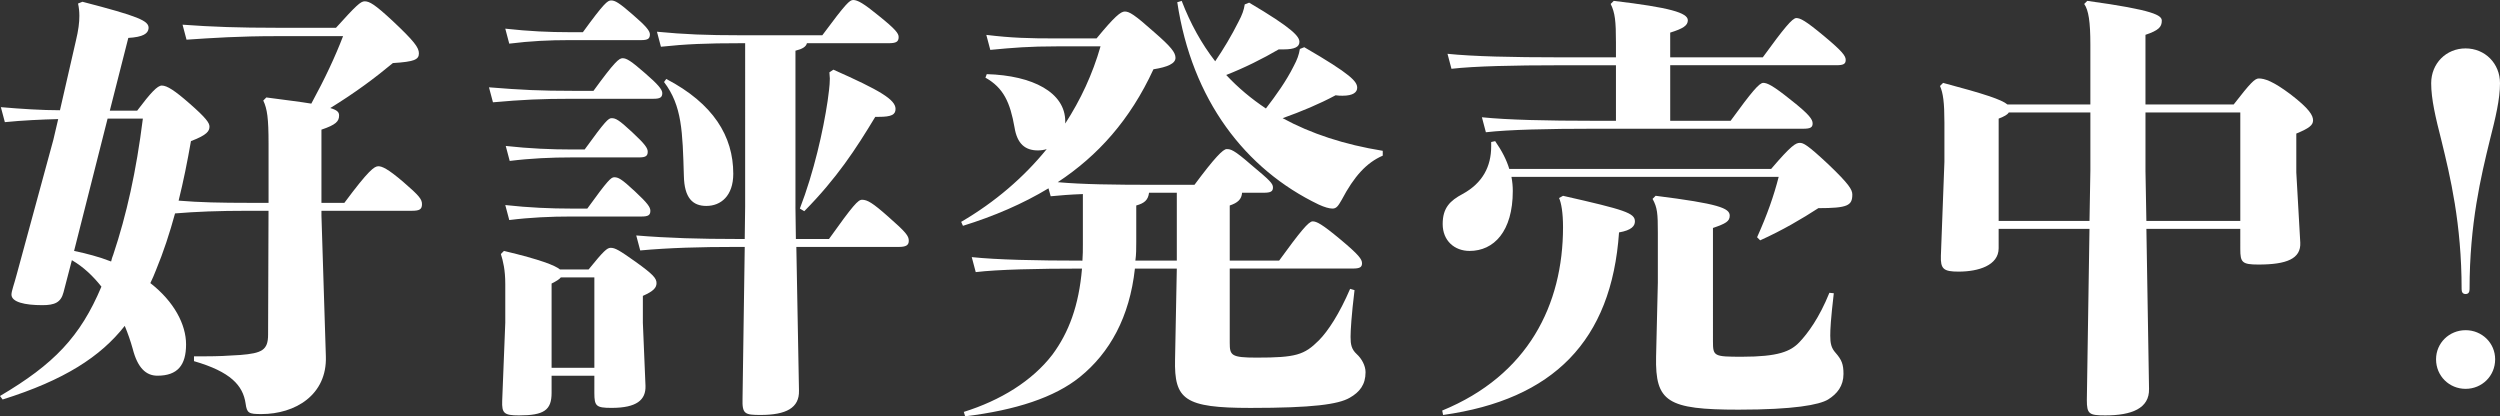 <?xml version="1.0" encoding="utf-8"?>
<!-- Generator: Adobe Illustrator 16.0.4, SVG Export Plug-In . SVG Version: 6.00 Build 0)  -->
<!DOCTYPE svg PUBLIC "-//W3C//DTD SVG 1.1//EN" "http://www.w3.org/Graphics/SVG/1.1/DTD/svg11.dtd">
<svg version="1.1" id="レイヤー_1" xmlns="http://www.w3.org/2000/svg" xmlns:xlink="http://www.w3.org/1999/xlink" x="0px"
	 y="0px" width="187.113px" height="31.156px" viewBox="0 0 187.113 31.156" enable-background="new 0 0 187.113 31.156"
	 xml:space="preserve">
<rect x="0" y="0" width="187.113" height="31.156" fill="#333333" stroke="none"/>
<g>
	<path fill="#FFFFFF" d="M4.753,21.882c-0.198,0.759-0.66,0.958-1.585,0.958c-1.32,0-2.31-0.231-2.31-0.792
		c0-0.264,0.197-0.759,0.396-1.518l2.739-10.066l0.363-1.551C3.103,8.944,1.683,9.01,0.363,9.142L0.065,8.02
		c1.519,0.132,3.07,0.231,4.423,0.231l1.188-5.182C5.875,2.244,5.94,1.683,5.94,1.188c0-0.33-0.033-0.627-0.099-0.924l0.33-0.132
		c4.191,1.089,4.983,1.419,4.95,1.98c-0.032,0.396-0.396,0.66-1.518,0.726L8.218,8.284h2.047c1.022-1.354,1.518-1.881,1.848-1.881
		c0.396,0,0.99,0.396,2.047,1.32c1.287,1.122,1.518,1.485,1.518,1.749c0,0.33-0.165,0.627-1.386,1.089
		c-0.265,1.518-0.562,3.003-0.924,4.456c1.551,0.132,3.168,0.165,5.247,0.165H20.1v-4.423c0-1.914-0.099-2.607-0.396-3.234
		l0.23-0.231c1.485,0.198,2.574,0.33,3.366,0.462c1.023-1.881,1.782-3.499,2.377-5.05h-5.017c-2.739,0-4.753,0.132-6.7,0.264
		l-0.297-1.122c2.211,0.165,4.258,0.231,7.029,0.231h4.456c1.519-1.683,1.849-1.98,2.146-1.98c0.363,0,0.759,0.231,2.079,1.453
		c1.65,1.551,1.98,2.013,1.98,2.442c0,0.462-0.33,0.627-1.947,0.726c-1.354,1.122-2.806,2.211-4.687,3.366
		c0.561,0.165,0.66,0.33,0.66,0.561c0,0.429-0.231,0.693-1.32,1.056v5.479h1.716c1.815-2.442,2.244-2.739,2.542-2.739
		c0.264,0,0.692,0.165,1.881,1.188s1.386,1.287,1.386,1.65c0,0.396-0.197,0.495-0.759,0.495h-6.766v0.363l0.33,10.528
		c0.099,2.905-2.311,4.324-4.819,4.324c-0.957,0-1.089-0.065-1.188-0.792c-0.198-1.353-1.122-2.376-3.862-3.168v-0.363h0.892
		c0.858,0,1.617-0.033,2.574-0.099c1.617-0.132,2.079-0.363,2.079-1.519l0.033-9.274h-1.485c-2.311,0-3.928,0.066-5.512,0.198
		c-0.396,1.452-0.858,2.872-1.419,4.225c-0.132,0.33-0.264,0.66-0.429,0.99c1.782,1.386,2.673,3.103,2.673,4.587
		c0,1.551-0.627,2.344-2.146,2.344c-0.857,0-1.485-0.594-1.848-2.014c-0.165-0.594-0.363-1.155-0.595-1.716
		c-1.814,2.31-4.521,4.06-9.142,5.512L0,29.638c4.026-2.376,6.007-4.422,7.591-8.185c-0.627-0.792-1.354-1.485-2.211-1.98
		L4.753,21.882z M8.053,8.878L5.545,18.78c0.924,0.198,1.848,0.429,2.772,0.792c0.032-0.165,0.099-0.363,0.165-0.528
		c0.99-2.97,1.716-6.205,2.211-10.166H8.053z"/>
	<path fill="#FFFFFF" d="M36.597,6.535c2.442,0.198,3.862,0.264,6.271,0.264h1.551c1.585-2.178,1.915-2.442,2.179-2.442
		c0.297,0,0.627,0.198,1.684,1.122c0.957,0.825,1.287,1.221,1.287,1.485c0,0.33-0.165,0.429-0.66,0.429h-6.04
		c-2.409,0-3.729,0.066-5.974,0.264L36.597,6.535z M44.485,28.12h-3.201v1.287c0,1.287-0.562,1.684-2.442,1.684
		c-1.122,0-1.287-0.165-1.255-1.09l0.231-5.842v-2.904c0-1.056-0.165-1.716-0.33-2.244l0.231-0.231
		c2.772,0.66,3.828,1.089,4.191,1.386h2.146c1.122-1.386,1.386-1.618,1.649-1.618c0.33,0,0.628,0.165,1.882,1.056
		c1.287,0.924,1.551,1.221,1.551,1.584c0,0.33-0.197,0.594-1.022,0.957v2.013l0.197,4.72c0.033,1.057-0.66,1.65-2.541,1.65
		c-1.155,0-1.287-0.132-1.287-1.122V28.12z M37.818,2.145c1.782,0.198,3.301,0.264,4.786,0.264h1.022
		c1.584-2.178,1.849-2.376,2.112-2.376c0.297,0,0.595,0.165,1.65,1.089c0.957,0.825,1.254,1.188,1.254,1.452
		c0,0.33-0.165,0.429-0.66,0.429h-5.379c-1.485,0-2.905,0.066-4.489,0.264L37.818,2.145z M37.818,15.347
		c1.782,0.198,3.433,0.264,4.918,0.264h1.221c1.552-2.146,1.782-2.344,2.014-2.344c0.297,0,0.528,0.099,1.551,1.056
		c0.957,0.891,1.155,1.188,1.155,1.453c0,0.33-0.165,0.429-0.66,0.429h-5.28c-1.485,0-3.037,0.066-4.621,0.264L37.818,15.347z
		 M37.852,10.924c1.782,0.198,3.433,0.264,4.918,0.264h0.989c1.552-2.146,1.782-2.343,2.014-2.343c0.297,0,0.528,0.099,1.551,1.056
		c0.958,0.891,1.155,1.188,1.155,1.452c0,0.33-0.165,0.429-0.66,0.429H42.77c-1.485,0-3.037,0.066-4.621,0.264L37.852,10.924z
		 M41.284,27.526h3.201V20.76h-2.509c-0.099,0.132-0.297,0.264-0.692,0.462V27.526z M59.535,15.479l0.033,2.41h2.476
		c1.815-2.542,2.178-2.938,2.476-2.938c0.396,0,0.792,0.231,1.947,1.254c1.353,1.188,1.551,1.452,1.551,1.815
		c0,0.33-0.198,0.462-0.759,0.462h-7.657l0.198,10.76c0.032,1.287-0.957,1.815-2.872,1.815c-1.188,0-1.386-0.066-1.353-1.222
		l0.165-11.354h-0.595c-2.772,0-5.05,0.066-7.228,0.264l-0.297-1.122c2.409,0.198,4.752,0.264,7.524,0.264h0.595l0.032-2.442V3.234
		h-0.329c-2.575,0-4.126,0.066-5.975,0.264l-0.297-1.123c2.079,0.198,3.696,0.264,6.271,0.264h6.105C63.331,0.231,63.595,0,63.859,0
		c0.33,0,0.792,0.264,1.881,1.155c1.32,1.056,1.519,1.353,1.519,1.617c0,0.363-0.198,0.462-0.76,0.462h-6.105
		c-0.066,0.264-0.33,0.429-0.858,0.561V15.479z M49.865,5.908c3.531,1.848,5.017,4.291,5.017,7.096c0,1.65-0.924,2.409-2.014,2.409
		c-1.022,0-1.649-0.594-1.683-2.244c-0.1-3.333-0.132-5.248-1.485-7.03L49.865,5.908z M59.865,15.611
		c1.057-2.74,1.75-5.842,2.079-8.053c0.066-0.528,0.165-1.123,0.165-1.684c0-0.132-0.032-0.297-0.032-0.462l0.297-0.198
		c3.498,1.551,4.653,2.244,4.653,2.937c0,0.429-0.297,0.594-1.254,0.594H65.51c-1.453,2.409-2.872,4.588-5.314,7.063L59.865,15.611z
		"/>
	<path fill="#FFFFFF" d="M92.964,14.423c-0.033,0.495-0.33,0.759-0.924,0.957v4.126h3.696c1.584-2.179,2.211-2.938,2.508-2.938
		c0.298,0,0.693,0.198,2.08,1.353c1.386,1.155,1.617,1.485,1.617,1.782c0,0.297-0.165,0.396-0.693,0.396H92.04v5.545
		c0,0.957,0.099,1.122,2.013,1.122c2.938,0,3.564-0.198,4.654-1.287c0.692-0.693,1.551-2.013,2.343-3.861l0.33,0.099
		c-0.23,1.881-0.297,3.037-0.297,3.499c0,0.561,0.066,0.924,0.462,1.288c0.363,0.33,0.66,0.858,0.66,1.353
		c0,0.924-0.429,1.485-1.188,1.915c-0.857,0.495-2.772,0.759-7.426,0.759c-4.95,0-5.71-0.627-5.644-3.63l0.132-6.799h-3.136
		c-0.396,3.631-1.881,6.304-4.125,8.119c-1.882,1.519-4.786,2.476-8.582,2.938l-0.099-0.33c2.739-0.858,5.116-2.31,6.634-4.291
		c1.222-1.65,1.98-3.664,2.212-6.436c-3.334,0-6.271,0.066-7.954,0.264l-0.298-1.122c1.882,0.198,4.819,0.264,8.284,0.264
		c0.033-0.396,0.033-0.825,0.033-1.254v-3.729c-0.924,0.033-1.749,0.099-2.409,0.165l-0.165-0.594
		c-1.914,1.155-4.06,2.08-6.402,2.806l-0.133-0.297c2.542-1.485,4.687-3.333,6.403-5.446c-0.198,0.066-0.429,0.099-0.66,0.099
		c-0.957,0-1.551-0.495-1.749-1.716c-0.33-1.881-0.825-2.97-2.179-3.729l0.1-0.264c3.465,0.099,5.874,1.386,5.874,3.532v0.165
		c1.155-1.782,2.047-3.697,2.641-5.776h-3.268c-2.046,0-3.268,0.099-4.983,0.264l-0.297-1.122c1.914,0.231,3.168,0.264,5.247,0.264
		h3.004c1.354-1.65,1.815-2.013,2.112-2.013c0.33,0,0.693,0.198,2.211,1.551c1.255,1.089,1.585,1.518,1.585,1.914
		c0,0.429-0.595,0.693-1.65,0.858c-1.749,3.795-4.159,6.469-7.162,8.449c1.815,0.165,4.191,0.198,7.228,0.198h3.004
		c1.519-2.046,2.146-2.674,2.409-2.674c0.297,0,0.528,0.033,1.849,1.188c1.386,1.155,1.617,1.386,1.617,1.683
		s-0.165,0.396-0.693,0.396H92.964z M88.079,19.506v-5.083H86c-0.066,0.561-0.363,0.792-0.957,0.957v2.74
		c0,0.462,0,0.924-0.066,1.386H88.079z M93.492,0.198c3.3,1.947,3.763,2.542,3.763,2.938c0,0.363-0.33,0.561-1.188,0.561h-0.363
		c-1.188,0.693-2.574,1.386-3.928,1.915c0.892,0.957,1.882,1.782,2.971,2.508c0.759-0.99,1.519-2.046,2.079-3.168
		c0.265-0.495,0.396-0.858,0.462-1.287l0.33-0.132c3.532,2.046,3.961,2.575,3.961,3.037c0,0.33-0.297,0.594-1.089,0.594
		c-0.165,0-0.33,0-0.528-0.033C98.739,7.789,97.387,8.35,96,8.845c2.112,1.155,4.621,1.98,7.492,2.442v0.363
		c-1.221,0.528-2.146,1.551-3.069,3.301c-0.264,0.462-0.396,0.66-0.693,0.66c-0.23,0-0.594-0.099-1.022-0.297
		c-5.512-2.64-9.506-7.855-10.595-15.149l0.33-0.099c0.66,1.716,1.485,3.202,2.508,4.521c0.627-0.924,1.222-1.914,1.75-2.97
		c0.264-0.495,0.396-0.858,0.462-1.287L93.492,0.198z"/>
	<path fill="#FFFFFF" d="M107.942,30.728c6.436-2.641,9.043-7.921,9.043-13.73c0-1.089-0.132-1.815-0.297-2.178l0.297-0.165
		c4.654,1.056,5.38,1.288,5.38,1.915c0,0.33-0.23,0.66-1.188,0.825c-0.562,8.119-4.918,12.509-13.169,13.664L107.942,30.728z
		 M132.564,12.641c1.518-1.782,1.848-1.947,2.145-1.947c0.265,0,0.562,0.132,2.146,1.617c1.519,1.452,1.782,1.881,1.782,2.245
		c0,0.825-0.33,1.023-2.541,1.023c-1.222,0.792-2.674,1.65-4.356,2.409l-0.231-0.231c0.759-1.683,1.254-3.103,1.617-4.521h-20.001
		c0.066,0.363,0.1,0.693,0.1,1.056c0,3.036-1.42,4.489-3.235,4.489c-1.122,0-2.013-0.759-2.013-2.014
		c0-1.221,0.561-1.749,1.485-2.244c1.518-0.825,2.146-2.079,2.146-3.564v-0.33l0.297-0.066c0.527,0.759,0.857,1.419,1.056,2.079
		H132.564z M120.946,4.291V3.168c0-1.584-0.066-2.211-0.396-2.872l0.231-0.231c4.191,0.495,5.545,0.891,5.545,1.452
		c0,0.396-0.363,0.627-1.32,0.924v1.848h6.931c1.585-2.178,2.212-2.938,2.509-2.938s0.693,0.198,2.079,1.353
		c1.387,1.155,1.617,1.485,1.617,1.782c0,0.297-0.165,0.396-0.693,0.396h-12.442v4.158h4.521c1.584-2.178,2.146-2.838,2.442-2.838
		s0.727,0.198,2.079,1.288c1.387,1.089,1.617,1.452,1.617,1.749s-0.165,0.396-0.692,0.396h-15.678c-3.399,0-6.37,0.066-8.086,0.264
		l-0.297-1.122c1.914,0.198,4.885,0.264,8.383,0.264h1.65V4.885h-4.225c-3.399,0-6.37,0.066-8.086,0.264l-0.297-1.122
		c1.914,0.198,4.885,0.264,8.383,0.264H120.946z M128.207,25.545c0,1.122,0.066,1.155,2.179,1.155c2.706,0,3.631-0.396,4.291-1.089
		c0.627-0.66,1.484-1.815,2.244-3.696l0.33,0.033c-0.231,1.98-0.265,2.706-0.265,3.168c0,0.561,0.066,0.924,0.396,1.287
		c0.462,0.528,0.594,0.858,0.594,1.584c0,0.891-0.462,1.485-1.155,1.915c-0.66,0.396-2.541,0.759-6.699,0.759
		c-5.348,0-6.238-0.594-6.172-3.96l0.132-5.545v-3.729c0-1.452-0.033-1.881-0.396-2.542l0.231-0.231
		c4.72,0.594,5.545,0.924,5.545,1.485c0,0.429-0.298,0.594-1.255,0.924V25.545z"/>
	<path fill="#FFFFFF" d="M167.677,17.129h-7.03l0.198,11.981c0.033,1.452-1.287,1.98-3.268,1.98c-1.222,0-1.387-0.1-1.387-1.155
		l0.198-12.806h-6.799v1.452c0,1.287-1.519,1.749-3.003,1.749c-1.122,0-1.354-0.198-1.32-1.188l0.264-7.03V9.175
		c0-1.519-0.099-2.211-0.33-2.74l0.231-0.231c3.103,0.825,4.39,1.254,4.818,1.617h6.205V3.333c0-1.684-0.132-2.575-0.462-3.037
		l0.23-0.231c5.05,0.693,5.578,1.089,5.578,1.485c0,0.462-0.231,0.726-1.222,1.056v5.214h6.602c1.254-1.617,1.584-1.947,1.881-1.947
		c0.43,0,1.057,0.198,2.377,1.188c1.419,1.089,1.683,1.584,1.683,1.947c0,0.363-0.297,0.594-1.254,0.99v2.904l0.297,5.248
		c0.066,1.221-1.023,1.65-3.136,1.65c-1.221,0-1.353-0.165-1.353-1.155V17.129z M149.59,16.535h6.799l0.066-3.795V8.416h-6.106
		c-0.099,0.165-0.33,0.297-0.759,0.462V16.535z M160.58,12.872l0.066,3.664h7.03V8.416h-7.097V12.872z"/>
	<path fill="#FFFFFF" d="M187.113,6.23c0,1.188-0.33,2.574-0.76,4.257c-0.66,2.707-1.518,6.238-1.518,11.156
		c0,0.198-0.066,0.363-0.298,0.363c-0.23,0-0.297-0.165-0.297-0.363c0-4.917-0.857-8.449-1.518-11.156
		c-0.43-1.683-0.76-3.069-0.76-4.257c0-1.485,1.122-2.607,2.574-2.607S187.113,4.745,187.113,6.23z M186.75,26.891
		c0,1.254-0.99,2.212-2.212,2.212c-1.221,0-2.211-0.958-2.211-2.212c0-1.221,0.99-2.178,2.211-2.178
		C185.76,24.712,186.75,25.669,186.75,26.891z"/>
</g>
</svg>
